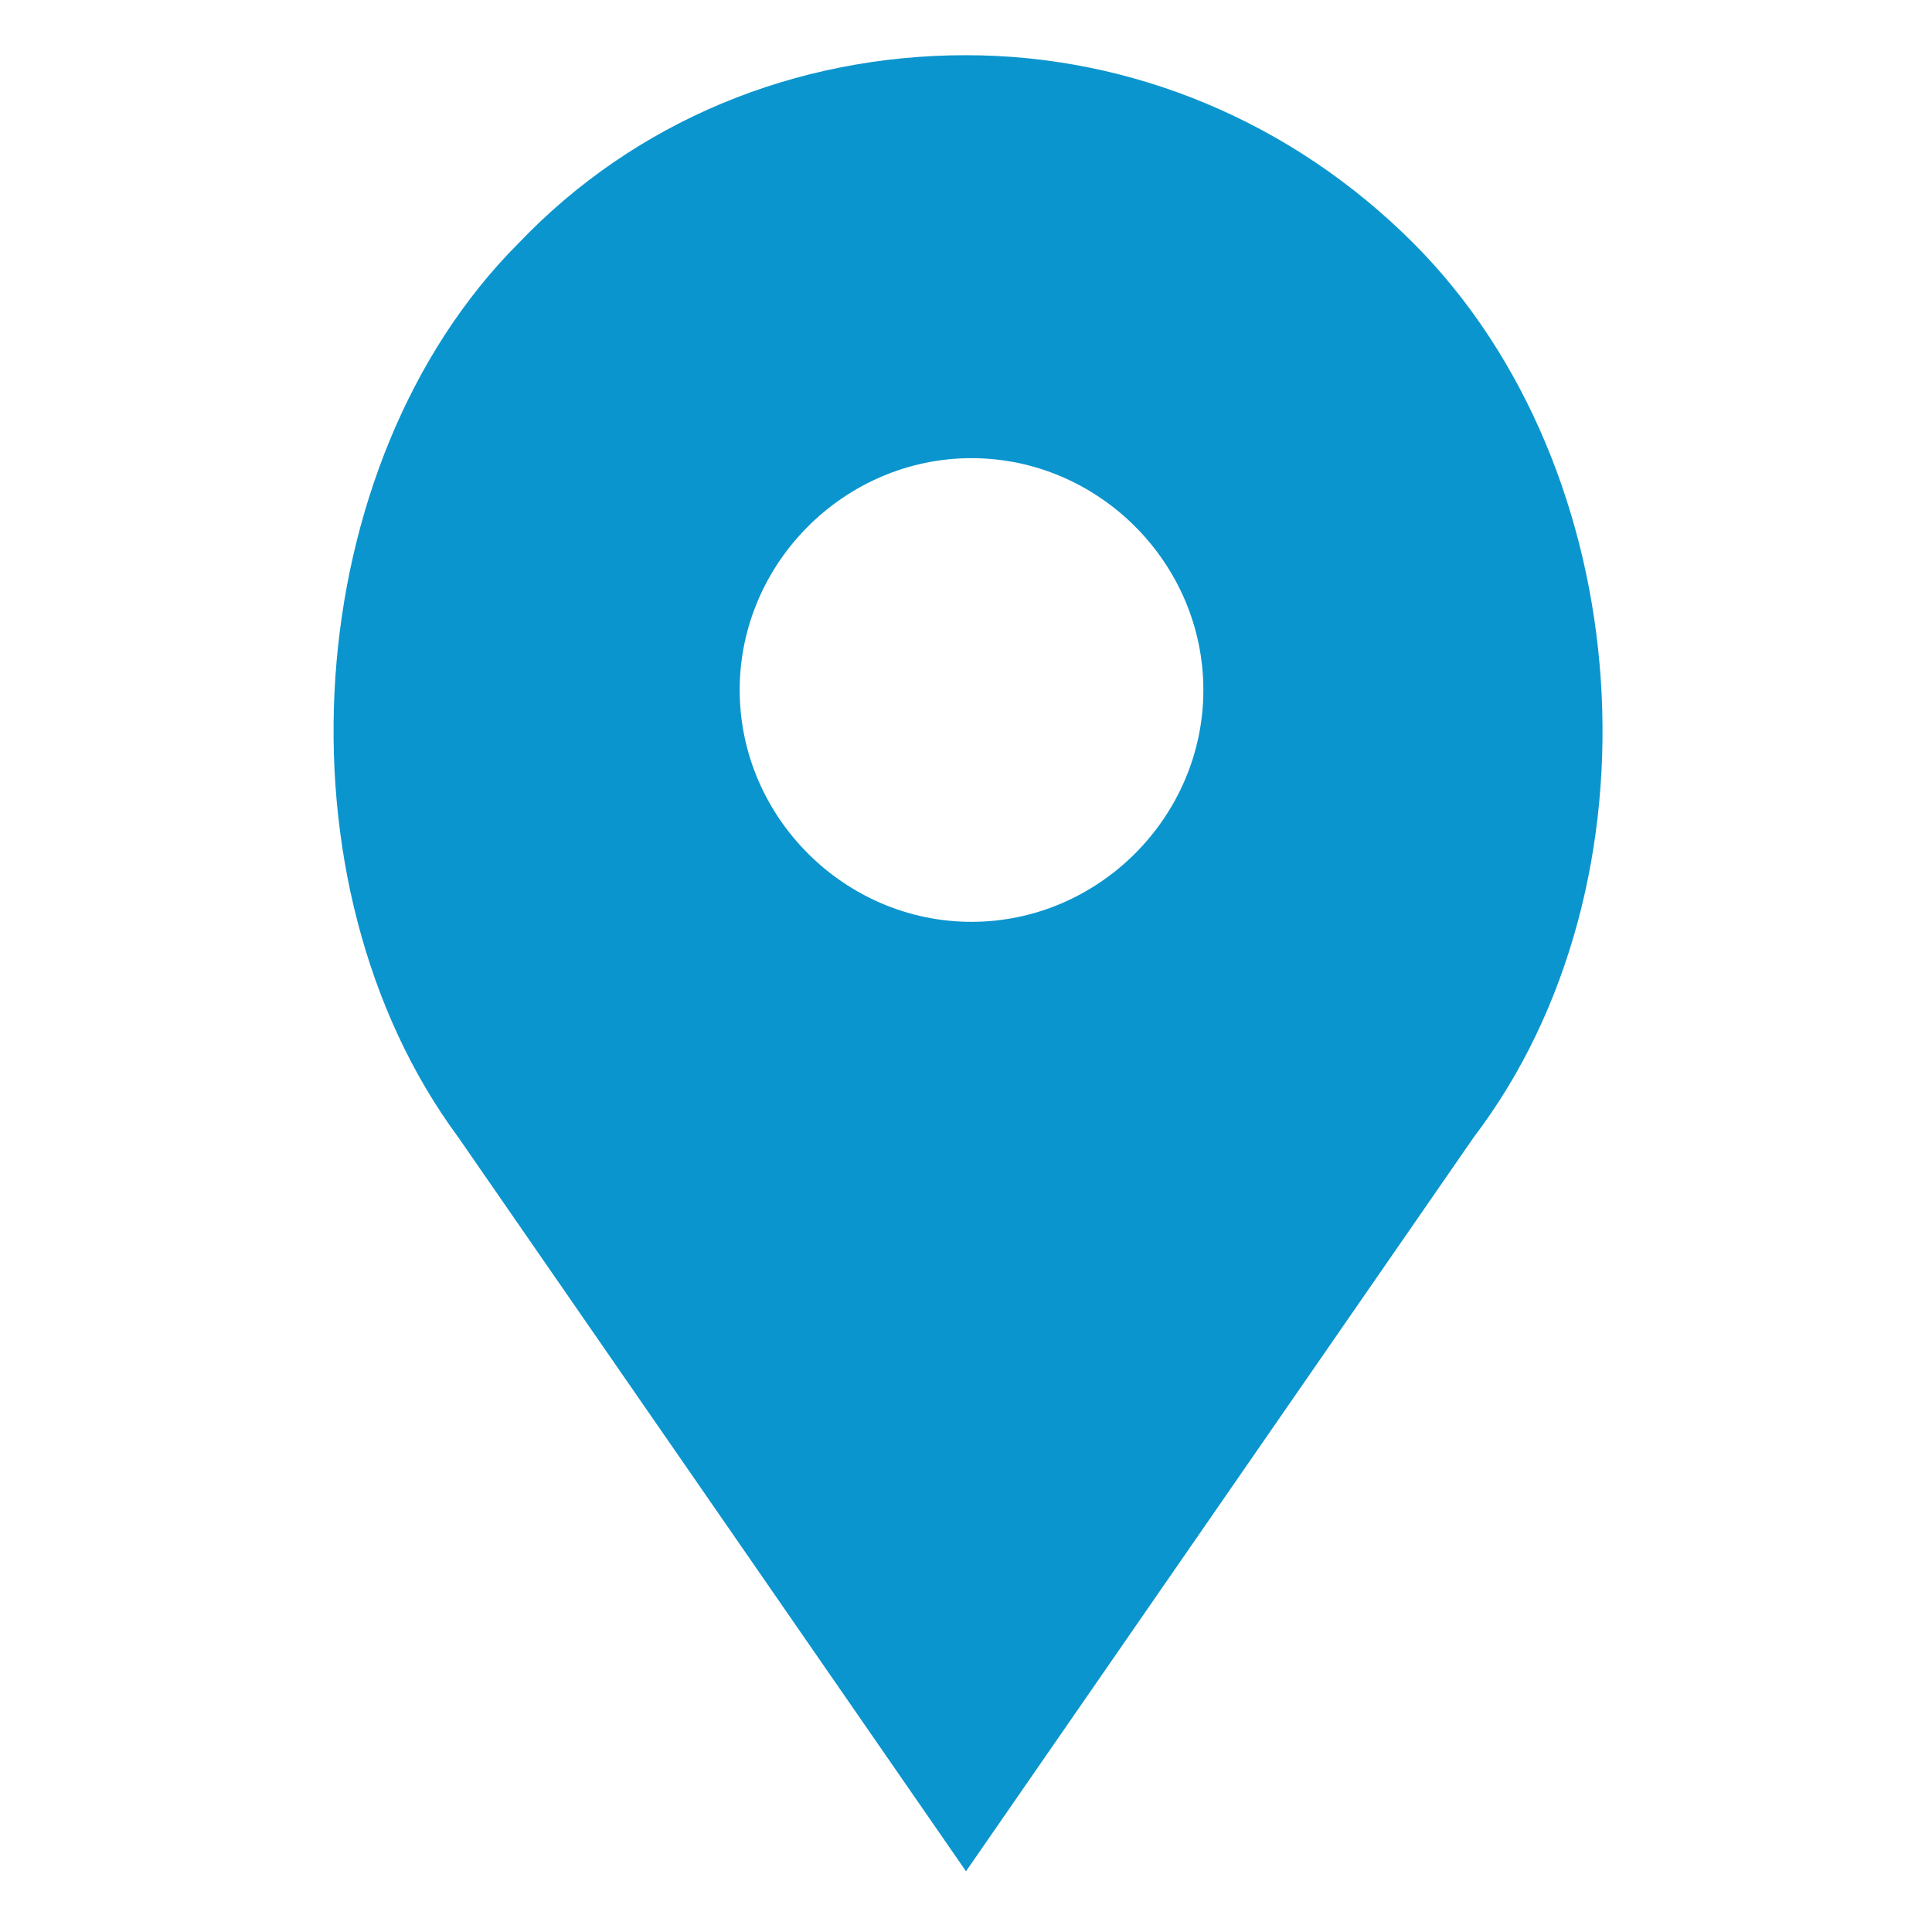 <?xml version="1.0" encoding="utf-8"?>
<!-- Generator: Adobe Illustrator 21.1.0, SVG Export Plug-In . SVG Version: 6.00 Build 0)  -->
<svg version="1.1" id="Layer_1" xmlns="http://www.w3.org/2000/svg" xmlns:xlink="http://www.w3.org/1999/xlink" x="0px" y="0px"
	 width="35px" height="35px" viewBox="0 0 35 35" style="enable-background:new 0 0 35 35;" xml:space="preserve">
<style type="text/css">
	.st0{fill:#0b95ce;}
</style>
<path class="st0" d="M25.6,4.4c-2.2-2.2-5.1-3.4-8.1-3.4c-3.1,0-6,1.2-8.1,3.4c-4,4-4.5,11.6-1.1,16.2l9.2,13.3l9.2-13.3
	C30.2,16,29.7,8.5,25.6,4.4L25.6,4.4z M17.6,16.7c-2.3,0-4.2-1.9-4.2-4.2c0-2.3,1.9-4.2,4.2-4.2c2.3,0,4.2,1.9,4.2,4.2
	C21.8,14.8,19.9,16.7,17.6,16.7L17.6,16.7z M17.6,16.7"/>
</svg>
